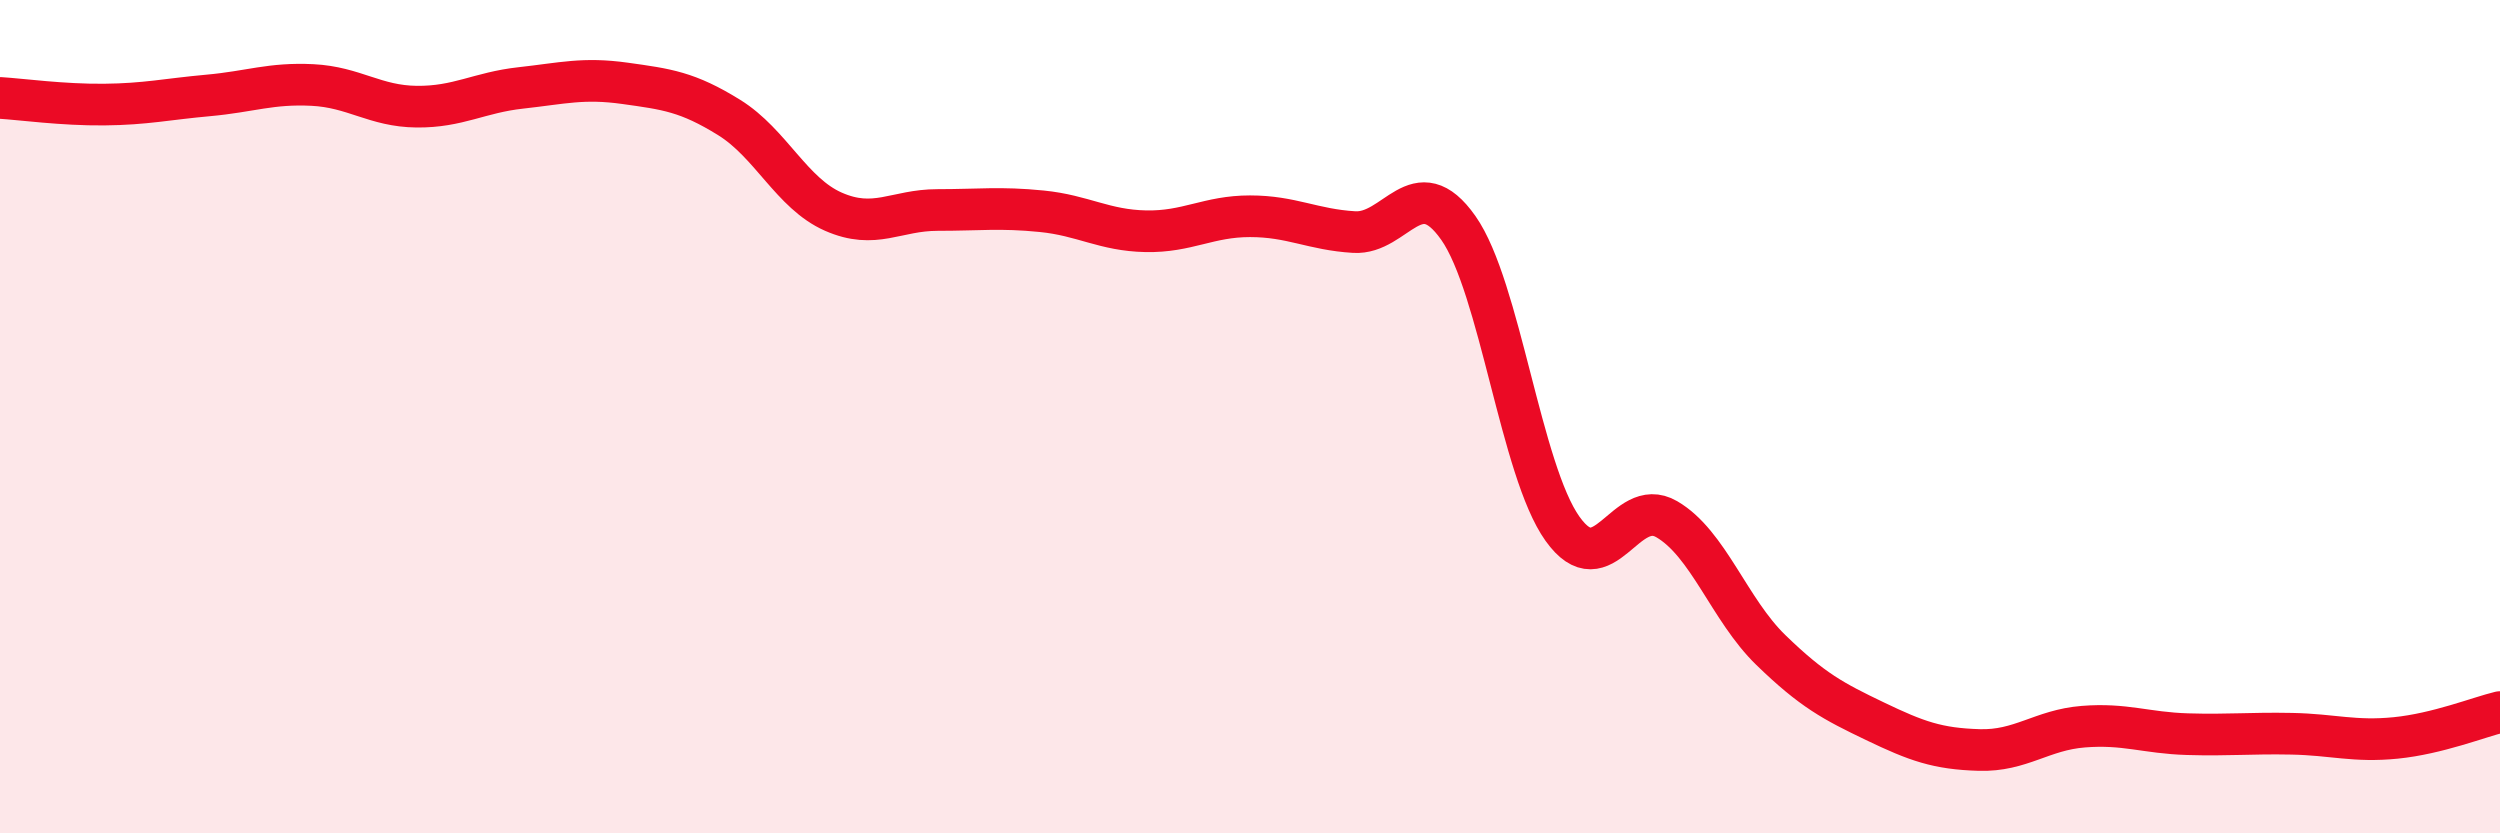 
    <svg width="60" height="20" viewBox="0 0 60 20" xmlns="http://www.w3.org/2000/svg">
      <path
        d="M 0,2.35 C 0.5,2.38 1.5,2.52 2.5,2.51 C 3.5,2.5 4,2.38 5,2.29 C 6,2.2 6.5,1.99 7.5,2.04 C 8.5,2.09 9,2.55 10,2.56 C 11,2.57 11.5,2.22 12.5,2.11 C 13.5,2 14,1.86 15,2 C 16,2.14 16.5,2.2 17.5,2.82 C 18.5,3.44 19,4.64 20,5.08 C 21,5.52 21.5,5.04 22.5,5.04 C 23.5,5.04 24,4.97 25,5.07 C 26,5.17 26.5,5.53 27.5,5.55 C 28.5,5.57 29,5.19 30,5.19 C 31,5.19 31.5,5.51 32.5,5.57 C 33.5,5.63 34,4.05 35,5.47 C 36,6.89 36.5,11.29 37.5,12.69 C 38.5,14.09 39,11.88 40,12.46 C 41,13.04 41.5,14.63 42.5,15.6 C 43.5,16.57 44,16.83 45,17.31 C 46,17.79 46.5,17.97 47.5,18 C 48.5,18.03 49,17.52 50,17.44 C 51,17.36 51.5,17.59 52.5,17.62 C 53.5,17.65 54,17.59 55,17.61 C 56,17.63 56.5,17.81 57.5,17.71 C 58.5,17.61 59.5,17.21 60,17.09L60 20L0 20Z"
        fill="#EB0A25"
        opacity="0.1"
        stroke-linecap="round"
        stroke-linejoin="round"
      />
      <path
        d="M 0,2.35 C 0.5,2.38 1.5,2.52 2.5,2.51 C 3.5,2.5 4,2.38 5,2.29 C 6,2.2 6.5,1.99 7.5,2.04 C 8.5,2.09 9,2.55 10,2.56 C 11,2.57 11.5,2.22 12.5,2.11 C 13.5,2 14,1.86 15,2 C 16,2.14 16.5,2.2 17.5,2.82 C 18.5,3.44 19,4.64 20,5.08 C 21,5.52 21.5,5.04 22.5,5.04 C 23.5,5.04 24,4.97 25,5.07 C 26,5.17 26.5,5.53 27.5,5.55 C 28.5,5.57 29,5.19 30,5.19 C 31,5.19 31.5,5.51 32.5,5.57 C 33.5,5.63 34,4.05 35,5.47 C 36,6.89 36.5,11.29 37.5,12.69 C 38.5,14.09 39,11.88 40,12.46 C 41,13.04 41.5,14.63 42.5,15.6 C 43.5,16.57 44,16.83 45,17.31 C 46,17.79 46.5,17.97 47.5,18 C 48.5,18.03 49,17.52 50,17.44 C 51,17.36 51.5,17.59 52.5,17.62 C 53.5,17.65 54,17.59 55,17.61 C 56,17.63 56.5,17.81 57.5,17.71 C 58.5,17.61 59.5,17.21 60,17.09"
        stroke="#EB0A25"
        stroke-width="1"
        fill="none"
        stroke-linecap="round"
        stroke-linejoin="round"
      />
    </svg>
  